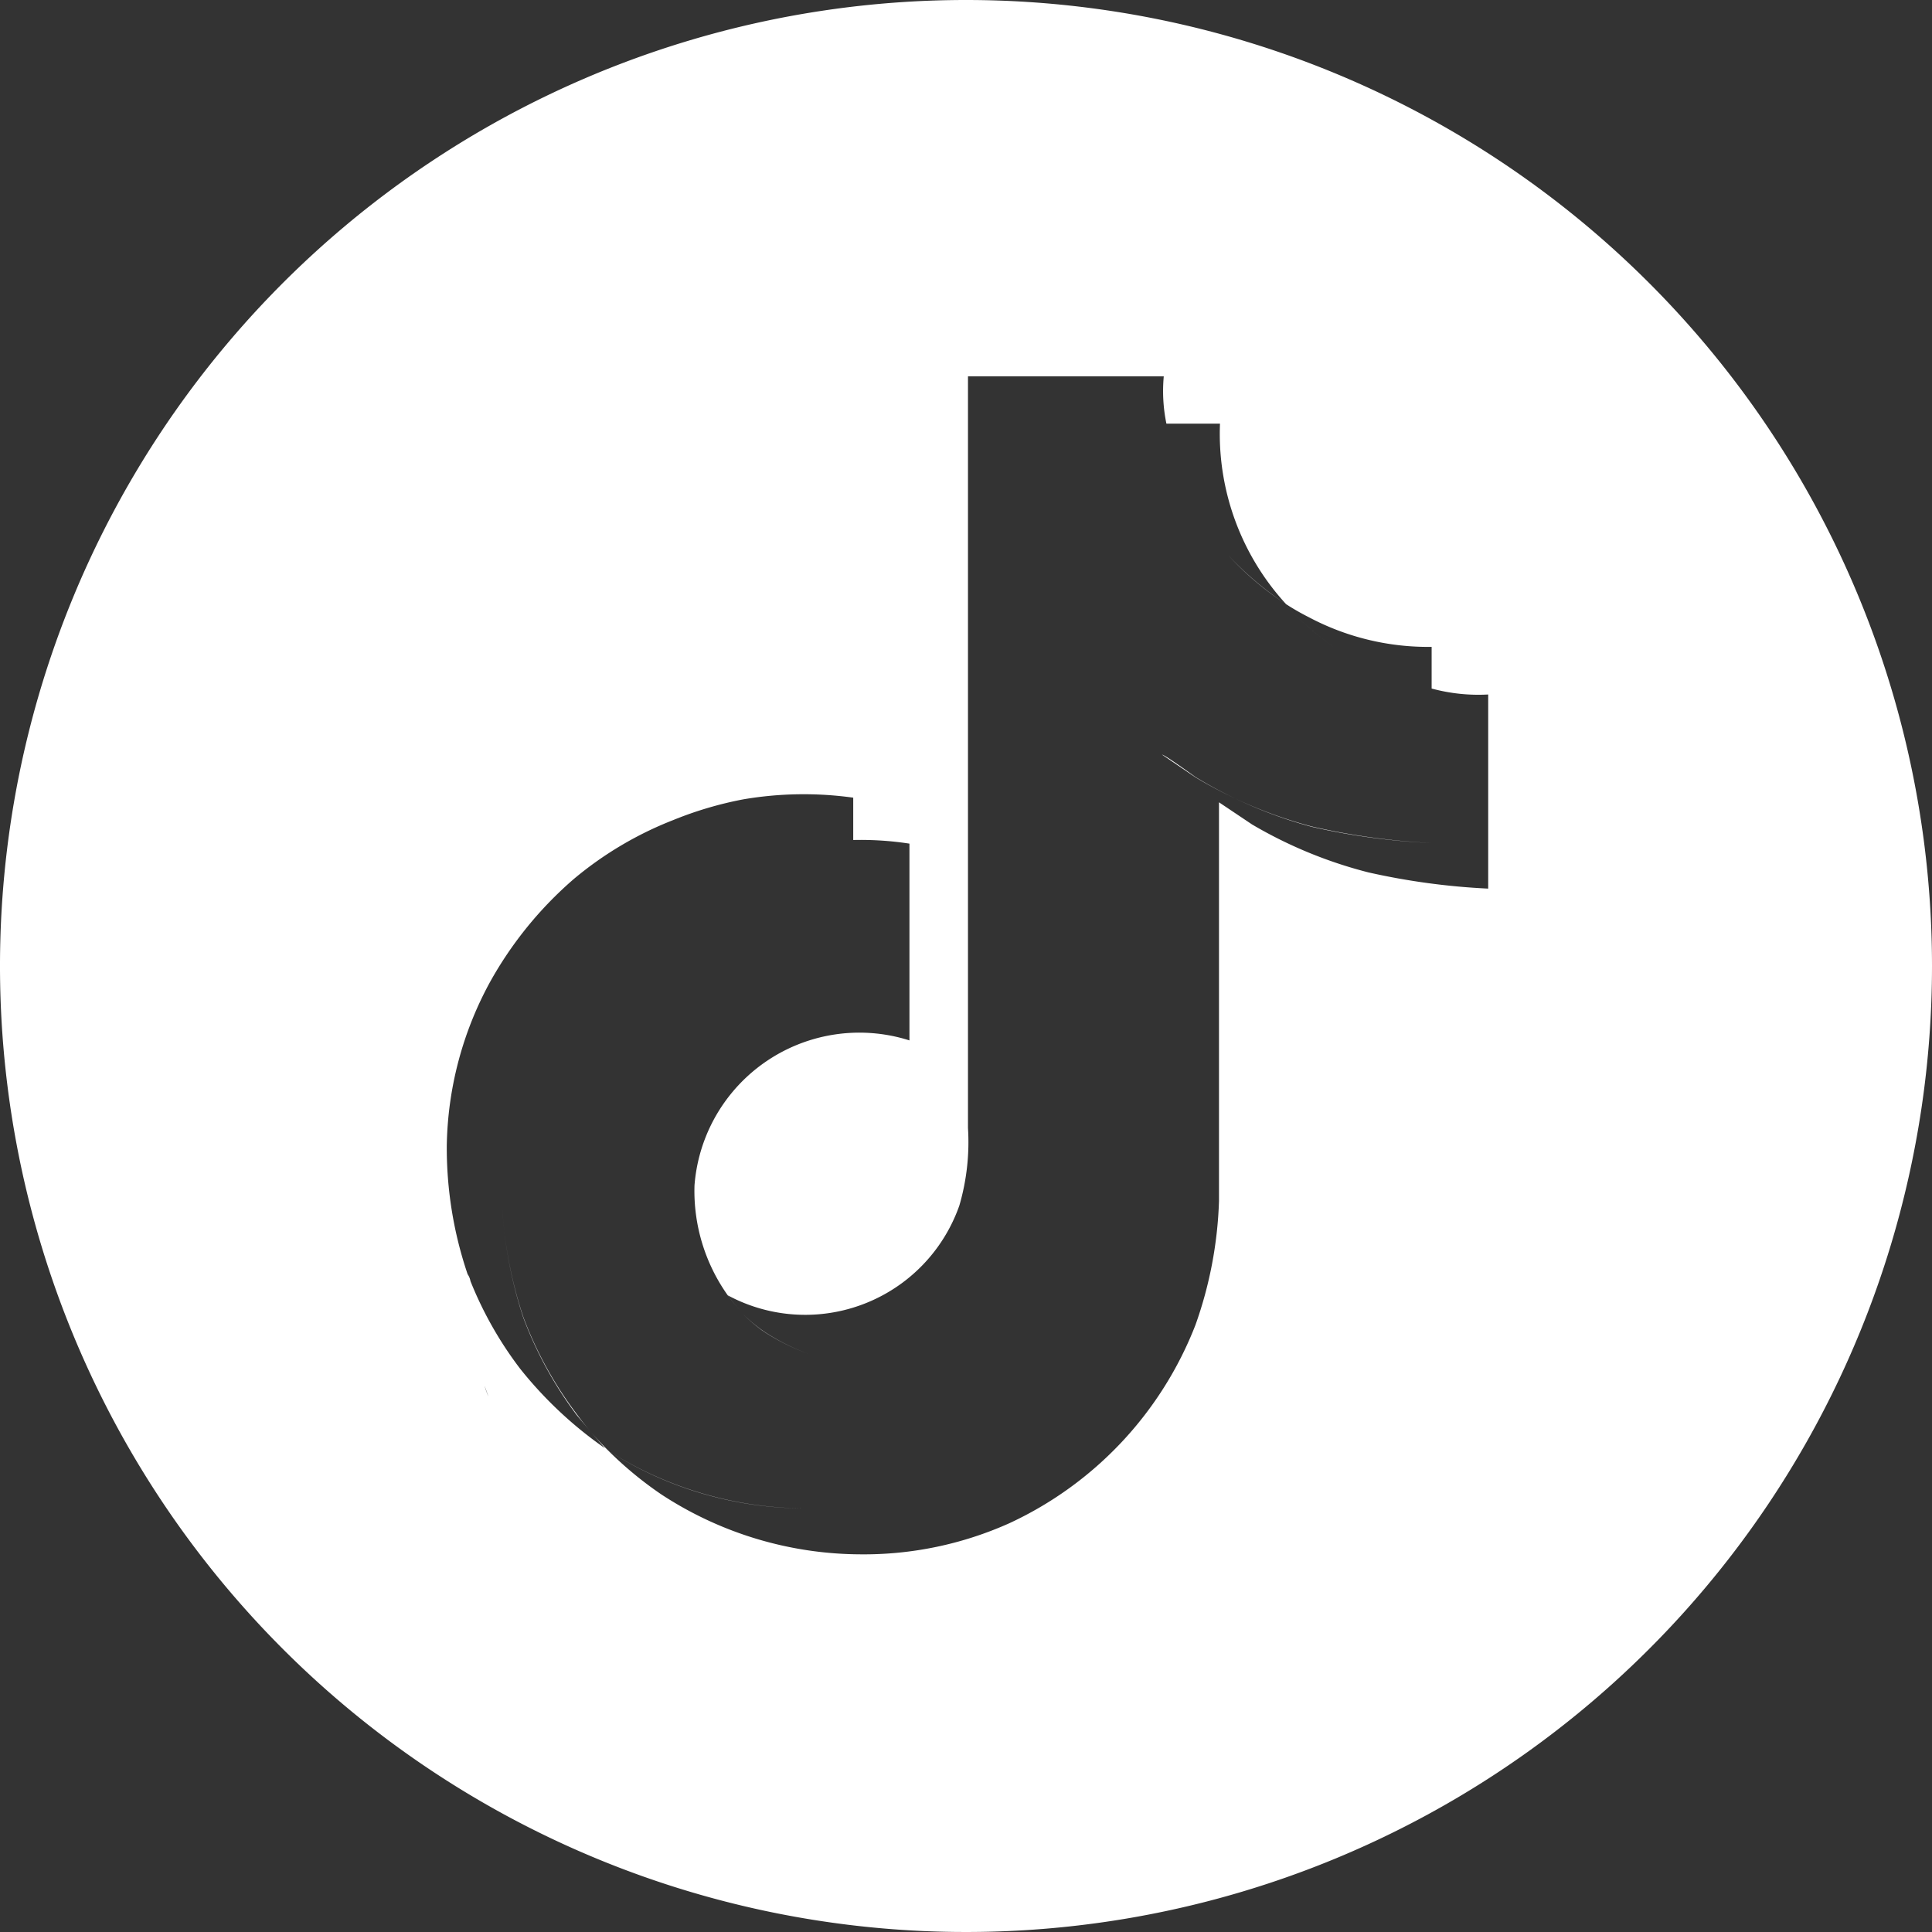 <?xml version="1.0"?>
<svg xmlns="http://www.w3.org/2000/svg" id="Ebene_1" data-name="Ebene 1" viewBox="0 0 58.42 58.42" width="50" height="50"><rect x="0" y="0" width="58.42" height="58.42" fill="#333333" stroke="none"/><defs><style>.cls-1{fill:#fff;}</style></defs><path class="cls-1" d="M15.15,36.1a.27.27,0,0,1,0-.09h0A.27.27,0,0,0,15.15,36.1Z"/><path class="cls-1" d="M40.34,19.57a9.76,9.76,0,0,1-1.46-1.26A9.82,9.82,0,0,0,40.34,19.57Z"/><path class="cls-1" d="M24.29,45.61a11.15,11.15,0,0,1-6-1.81A11.05,11.05,0,0,0,24.29,45.61Z"/><path class="cls-1" d="M25.73,30h0a5,5,0,0,0-6.45,4.39h0A5,5,0,0,1,25.73,30Z"/><path class="cls-1" d="M22.5,39.77a5,5,0,0,0,.56.47,6.49,6.49,0,0,0,1.42.71,6.43,6.43,0,0,1-1.41-.71A5.08,5.08,0,0,1,22.5,39.77Z"/><path class="cls-1" d="M29.21,0A29.21,29.21,0,1,0,58.42,29.21,29.21,29.21,0,0,0,29.21,0ZM14.65,41.9l.12.33A2.68,2.68,0,0,1,14.65,41.9ZM45,26.87a21,21,0,0,1-3.62-.49,13.51,13.51,0,0,1-3.52-1.45l-1-.67V36.32a12.31,12.31,0,0,1-.71,3.74,11,11,0,0,1-5.63,6A10.75,10.75,0,0,1,26,47a11.05,11.05,0,0,1-6-1.81,11.18,11.18,0,0,1-1.71-1.43h0c-.3-.31-.58-.63-.85-1a11.64,11.64,0,0,1-1.61-2.92h0a12.78,12.78,0,0,1-.64-3.3,13,13,0,0,0,.64,3.32h0a11.82,11.82,0,0,0,1.61,2.93c.27.33.55.65.85,1a12.15,12.15,0,0,1-2.56-2.4,11.27,11.27,0,0,1-1.57-2.82l.07.21s0-.12-.09-.25l0,0h0a11.88,11.88,0,0,1-.63-3.9,10.66,10.66,0,0,1,1.31-4.94,11.49,11.49,0,0,1,2.53-3.11,10.78,10.78,0,0,1,3-1.78,11.11,11.11,0,0,1,2.13-.63,10.86,10.86,0,0,1,3.32-.05V25.4h0a9.65,9.65,0,0,1,1.7.11v5.95A5,5,0,0,0,21,35.85a5.45,5.45,0,0,0,1,3.31h0a4.8,4.8,0,0,0,.51.59,4.63,4.63,0,0,1-.5-.58,4.94,4.94,0,0,0,7-2.72,6.85,6.85,0,0,0,.26-2.34V11.38h5.92a4.88,4.88,0,0,0,.08,1.43h1.62a7.62,7.62,0,0,0,2,5.46l0,0a9.1,9.1,0,0,1-1.74-1.47,8.16,8.16,0,0,1-2-4h0a8.16,8.16,0,0,0,2,4,9.75,9.75,0,0,0,1.74,1.47,7.51,7.51,0,0,0,.68.39,7.69,7.69,0,0,0,3.72.9v1.26h0A5.4,5.4,0,0,0,45,21Z"/><path class="cls-1" d="M36.14,23.5l-1-.68h0c.08,0,1,.67,1,.67A13.51,13.51,0,0,0,39.66,25a20,20,0,0,0,3.62.49h0a20.42,20.42,0,0,1-3.62-.5A13.72,13.72,0,0,1,36.14,23.5Z"/></svg>
